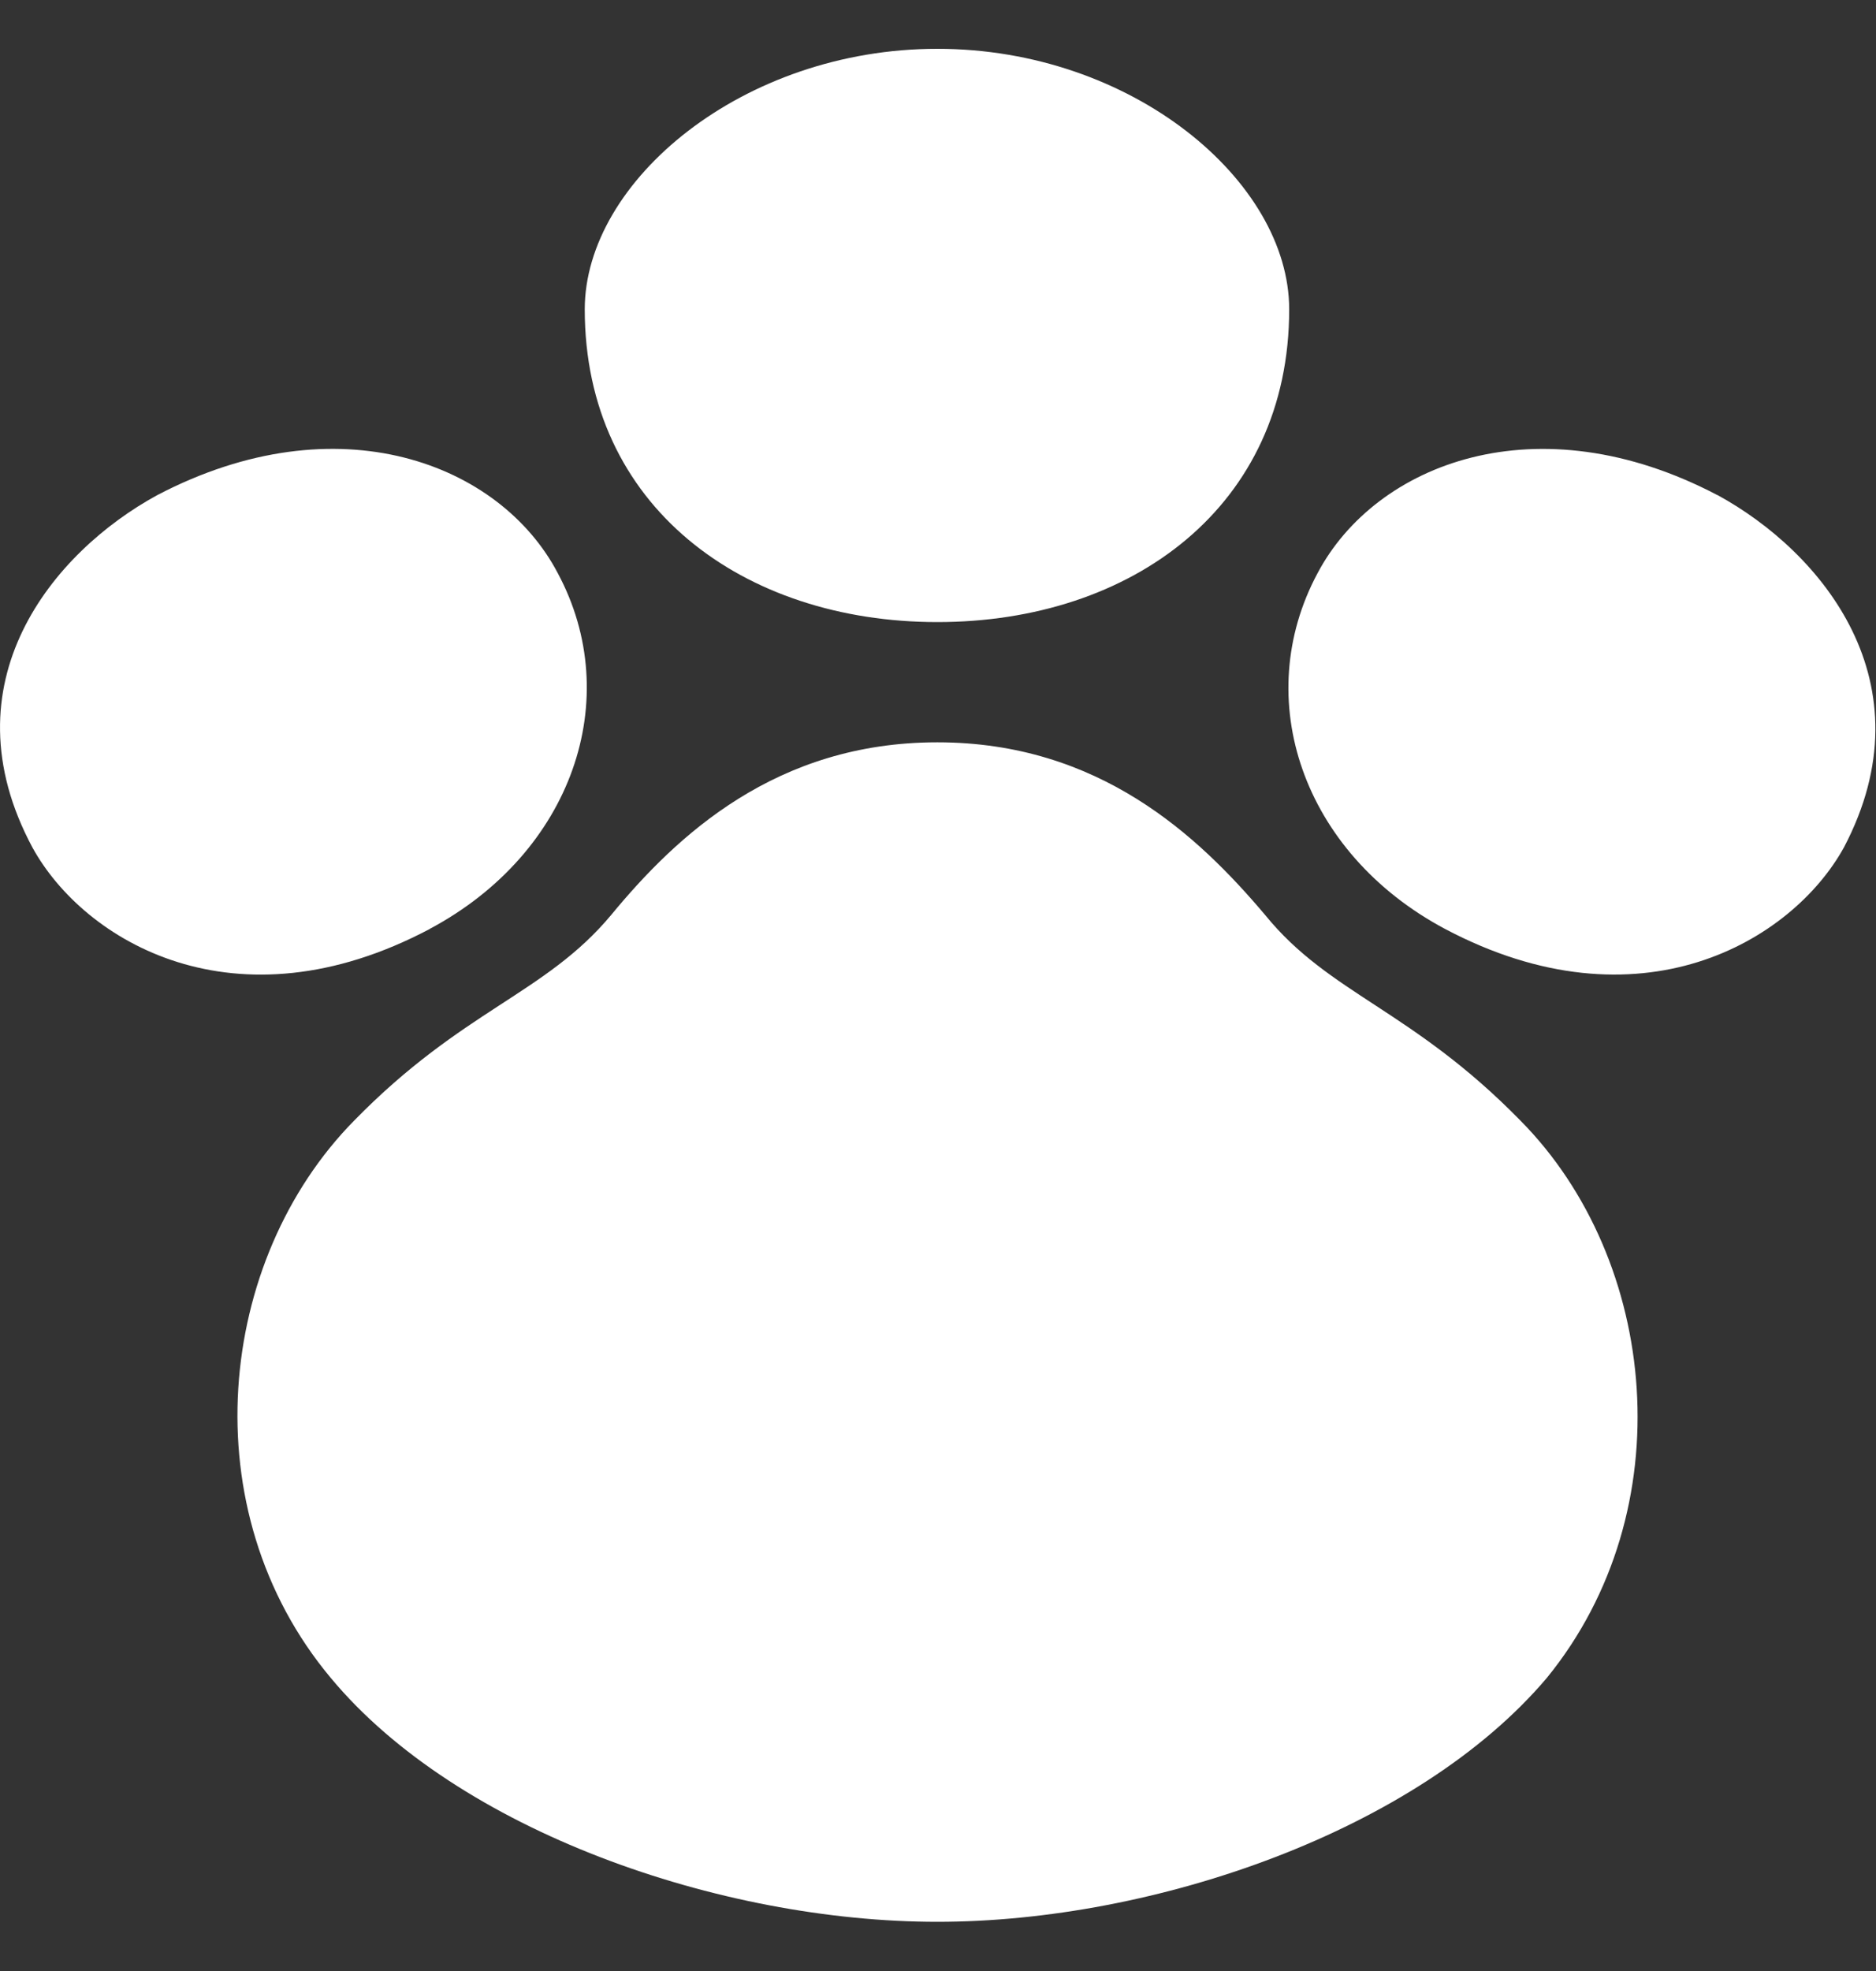 <svg fill="none" height="21" viewBox="0 0 20 21" width="20" xmlns="http://www.w3.org/2000/svg" xmlns:xlink="http://www.w3.org/1999/xlink"><rect x="0" y="0" width="20" height="21" fill="#333333" stroke="none"/><clipPath id="a"><path d="m0 .52h20v20h-20z"/></clipPath><g clip-path="url(#a)"><path d="m4.583 9.896c1.518-.81 2.082-2.452 1.363-3.79-.613-1.169-2.342-1.839-4.269-.831-1.113.606-2.272 2.001-1.331 3.755.55 1 2.162 1.965 4.237.867zm8.904-.148c-.715-.846-1.772-1.839-3.494-1.839-1.722 0-2.779.993-3.477 1.839-.705.845-1.582 1.007-2.74 2.191-1.465 1.486-1.747 4.149-.25 5.938 1.352 1.627 4.149 2.599 6.467 2.599 2.318 0 5.121-.972 6.498-2.599 1.458-1.789 1.19-4.452-.282-5.938-1.159-1.184-2.035-1.345-2.722-2.191zm4.822-4.473c-1.92-1.007-3.642-.338-4.262.831-.719 1.338-.162 2.98 1.356 3.79 2.074 1.099 3.702.134 4.255-.867.923-1.754-.236-3.149-1.349-3.755zm-8.316 1.353c2.074 0 3.751-1.233 3.751-3.332 0-1.367-1.677-2.776-3.751-2.776-2.074 0-3.759 1.409-3.759 2.776 0 2.099 1.691 3.332 3.759 3.332z" fill="#fff"/></g></svg>